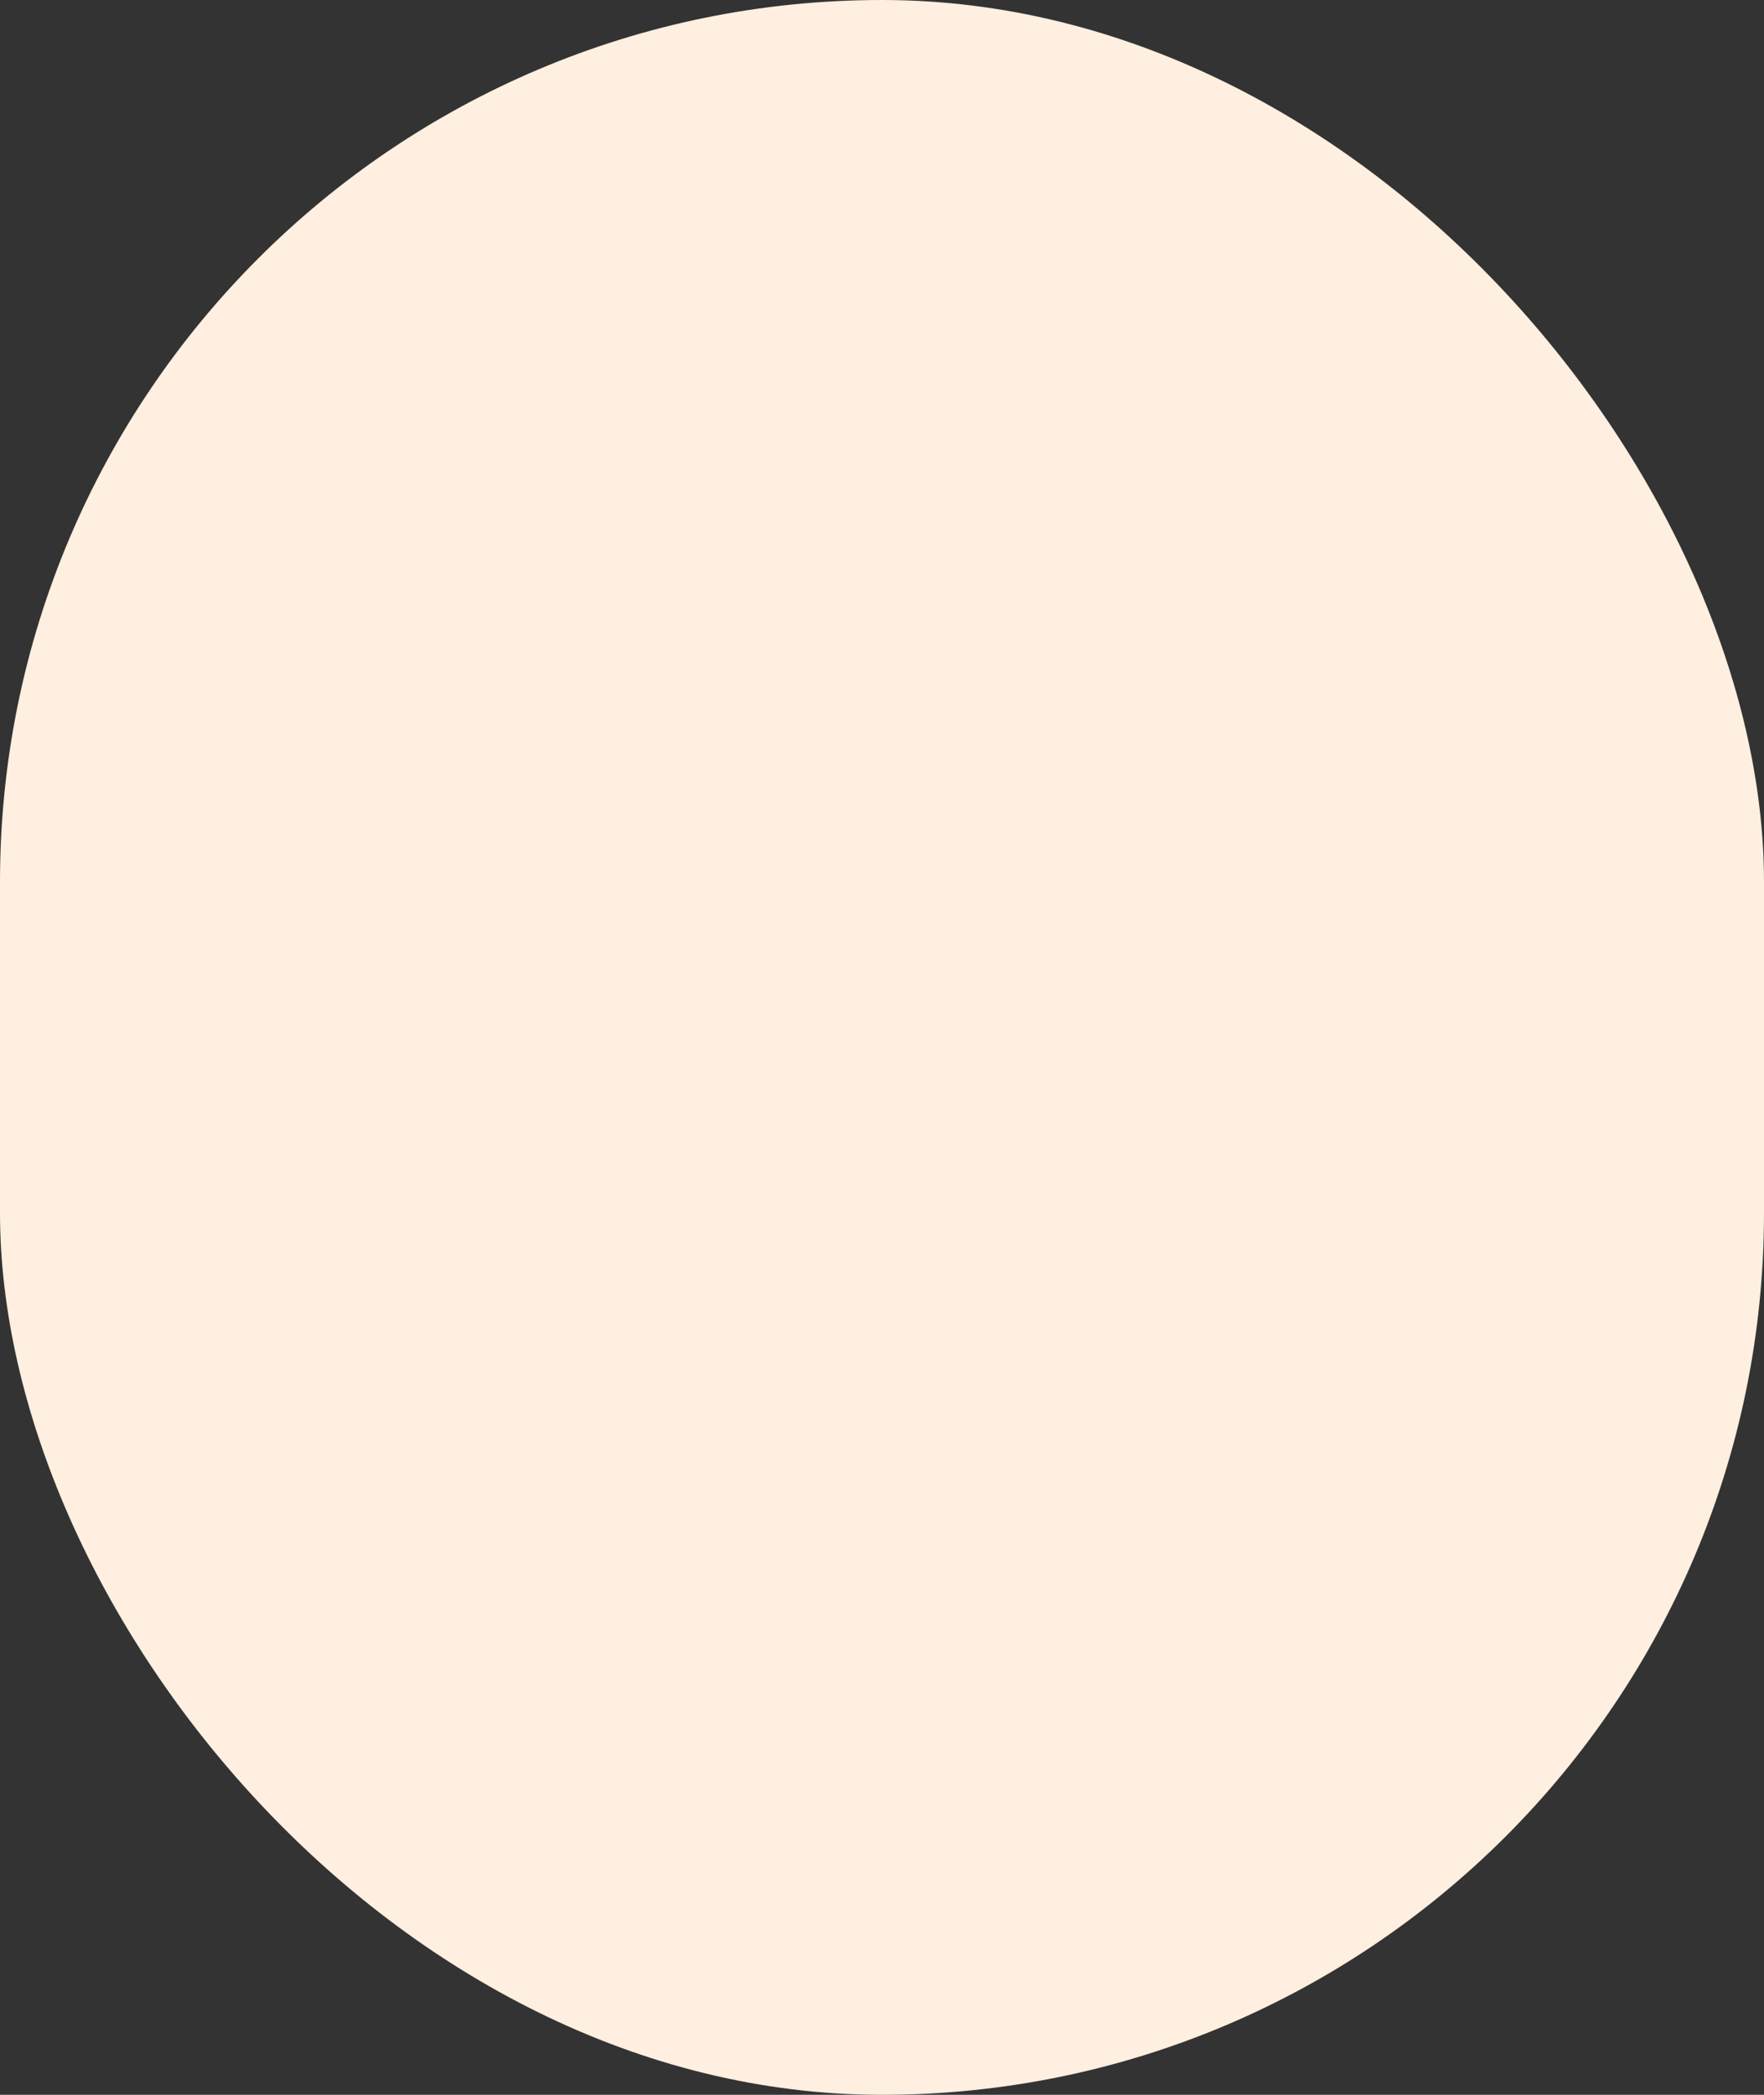 <svg xmlns="http://www.w3.org/2000/svg" viewBox="0 0 320 380">
  <rect x="0" y="0" width="320" height="380" fill="#333333" stroke="none"/>
  <rect id="back" width="320" height="380" rx="160" fill="#ffefe0"/>
</svg>
